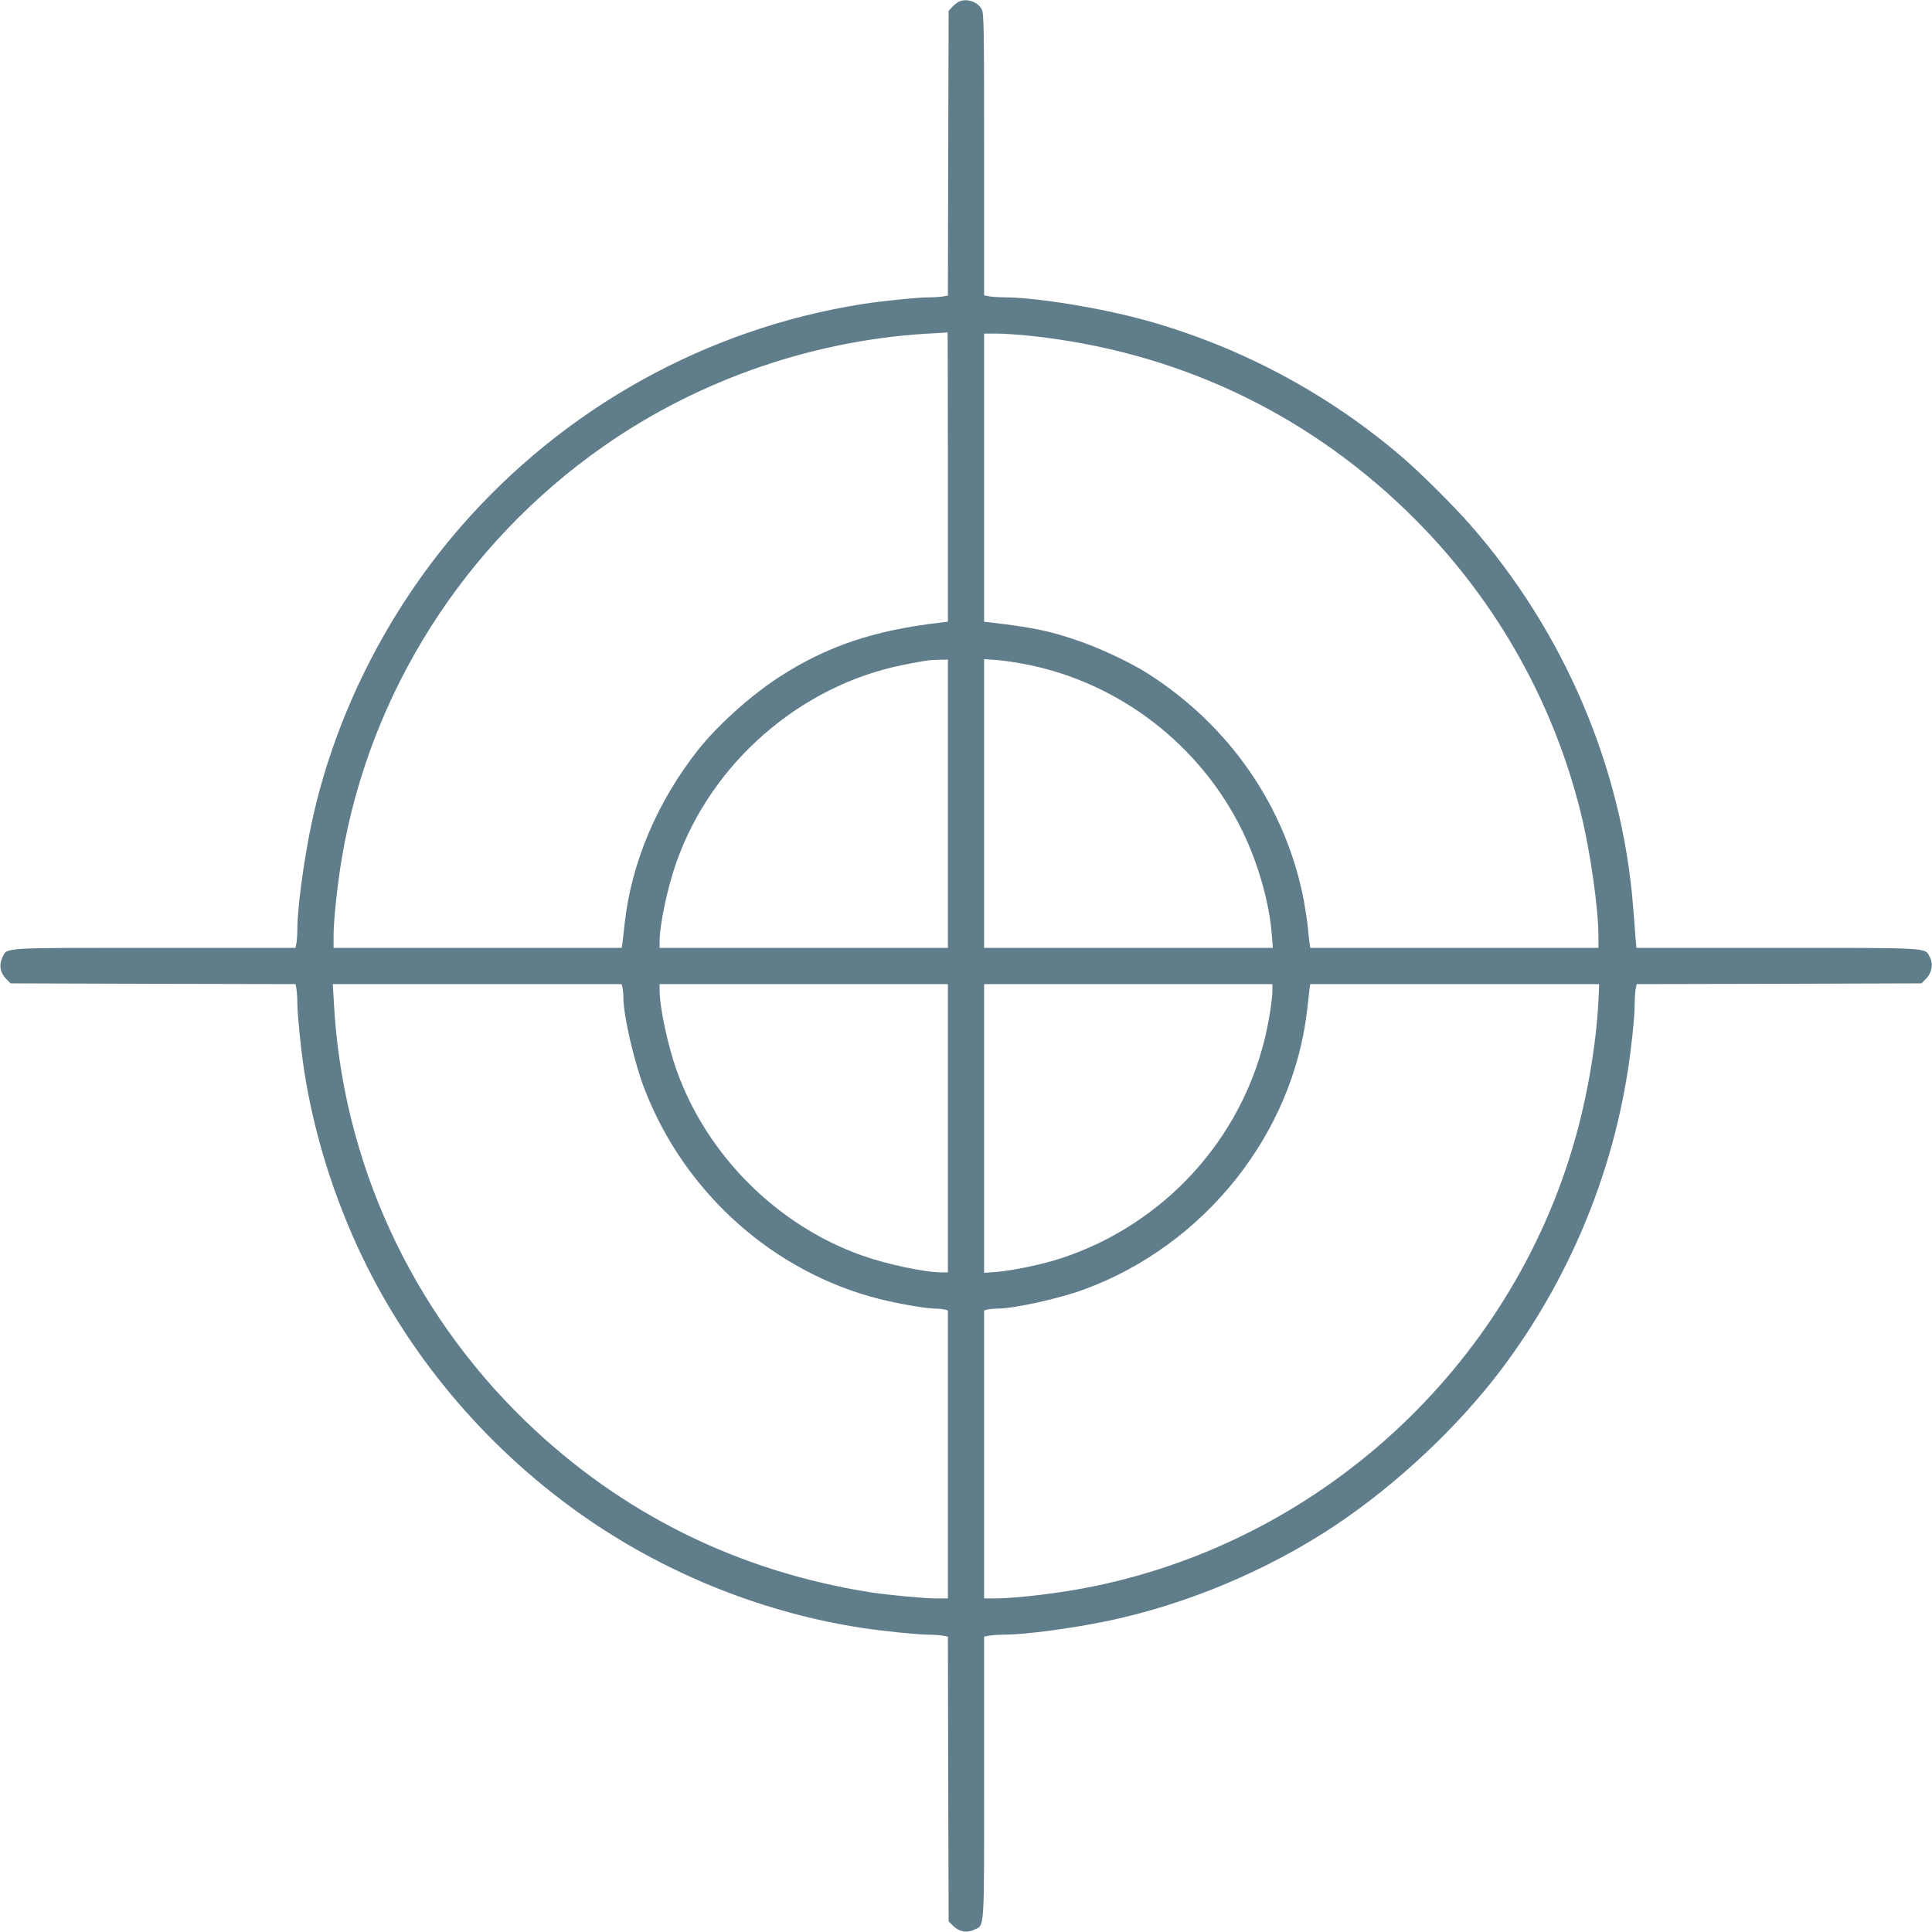 <?xml version="1.0" standalone="no"?>
<!DOCTYPE svg PUBLIC "-//W3C//DTD SVG 20010904//EN"
 "http://www.w3.org/TR/2001/REC-SVG-20010904/DTD/svg10.dtd">
<svg version="1.0" xmlns="http://www.w3.org/2000/svg"
 width="1280pt" height="1280pt" viewBox="0 0 1280 1280"
 preserveAspectRatio="xMidYMid meet">
<g transform="translate(0,1280) scale(0.1,-0.1)"
fill="#607d8b" stroke="none">
<path d="M6355 12790 c-11 -4 -31 -20 -45 -35 l-25 -27 -3 -943 -2 -943 -31
-6 c-18 -3 -60 -6 -94 -6 -74 0 -311 -24 -445 -45 -1031 -164 -1972 -687
-2660 -1478 -492 -567 -840 -1264 -990 -1982 -49 -239 -90 -545 -90 -681 0
-34 -3 -76 -6 -93 l-6 -31 -935 0 c-1042 0 -974 5 -1009 -68 -22 -47 -12 -98
26 -137 l30 -30 944 -3 944 -2 6 -31 c3 -18 6 -60 6 -94 0 -72 22 -294 44
-440 64 -421 198 -851 390 -1250 332 -689 859 -1299 1501 -1737 539 -368 1170
-617 1810 -714 139 -21 366 -44 434 -44 31 0 73 -3 93 -6 l38 -7 2 -943 3
-944 30 -30 c39 -38 90 -48 137 -26 73 35 68 -33 68 1009 l0 934 38 7 c20 3
64 6 97 6 136 0 443 41 680 90 523 109 1061 334 1510 633 407 271 812 651
1100 1032 441 585 731 1272 841 1990 23 147 44 351 44 425 0 36 3 82 6 102 l7
38 943 2 944 3 31 31 c38 39 49 97 25 142 -34 65 20 62 -1010 62 l-934 0 -6
63 c-2 34 -10 127 -16 207 -72 923 -457 1825 -1081 2535 -110 126 -326 340
-444 442 -495 426 -1084 740 -1713 913 -291 80 -715 149 -922 150 -36 0 -82 3
-102 6 l-38 7 0 934 c0 863 -1 937 -17 964 -28 48 -97 71 -148 49z m-75 -3149
l0 -960 -42 -5 c-447 -51 -760 -157 -1078 -363 -189 -123 -404 -317 -534 -480
-272 -345 -442 -746 -487 -1148 -6 -55 -13 -115 -15 -132 l-5 -33 -954 0 -955
0 0 79 c0 103 25 341 55 517 185 1096 812 2082 1732 2726 645 452 1427 717
2213 751 36 2 66 4 68 5 1 1 2 -430 2 -957z m546 934 c955 -101 1808 -498
2493 -1160 569 -550 968 -1243 1156 -2008 61 -247 115 -627 115 -808 l0 -79
-955 0 -954 0 -5 33 c-3 17 -8 64 -11 102 -4 39 -16 117 -26 175 -117 619
-490 1162 -1038 1510 -123 77 -326 172 -481 223 -179 60 -280 80 -557 113
l-43 5 0 955 0 954 83 0 c45 0 145 -7 223 -15z m-546 -3100 l0 -955 -955 0
-955 0 0 43 c0 111 52 356 111 523 232 660 821 1173 1504 1309 146 29 164 32
238 34 l57 1 0 -955z m531 921 c613 -124 1144 -536 1420 -1101 105 -216 179
-476 195 -688 l7 -87 -957 0 -956 0 0 956 0 957 83 -6 c46 -3 139 -17 208 -31z
m-2687 -2138 c3 -13 6 -42 6 -65 0 -123 73 -437 144 -618 267 -683 854 -1205
1552 -1381 131 -33 312 -64 375 -64 19 0 44 -3 57 -6 l22 -6 0 -954 0 -954
-79 0 c-80 0 -309 22 -430 40 -880 138 -1656 522 -2290 1135 -760 735 -1214
1726 -1269 2773 l-7 122 956 0 957 0 6 -22z m2156 -933 l0 -955 -40 0 c-111 0
-362 53 -526 111 -565 199 -1034 668 -1233 1233 -58 164 -111 415 -111 526 l0
40 955 0 955 0 0 -955z m2150 913 c0 -64 -26 -224 -55 -337 -82 -323 -241
-619 -466 -867 -238 -262 -544 -461 -878 -570 -123 -41 -321 -82 -431 -91
l-80 -6 0 957 0 956 955 0 955 0 0 -42z m2162 -25 c-10 -272 -60 -596 -137
-888 -402 -1528 -1659 -2717 -3210 -3035 -207 -43 -505 -79 -647 -80 l-78 0 0
954 0 954 23 6 c12 3 41 6 64 6 110 0 408 66 573 126 801 294 1389 1032 1481
1860 6 55 13 114 15 132 l5 32 957 0 957 0 -3 -67z"/>
</g>
</svg>
